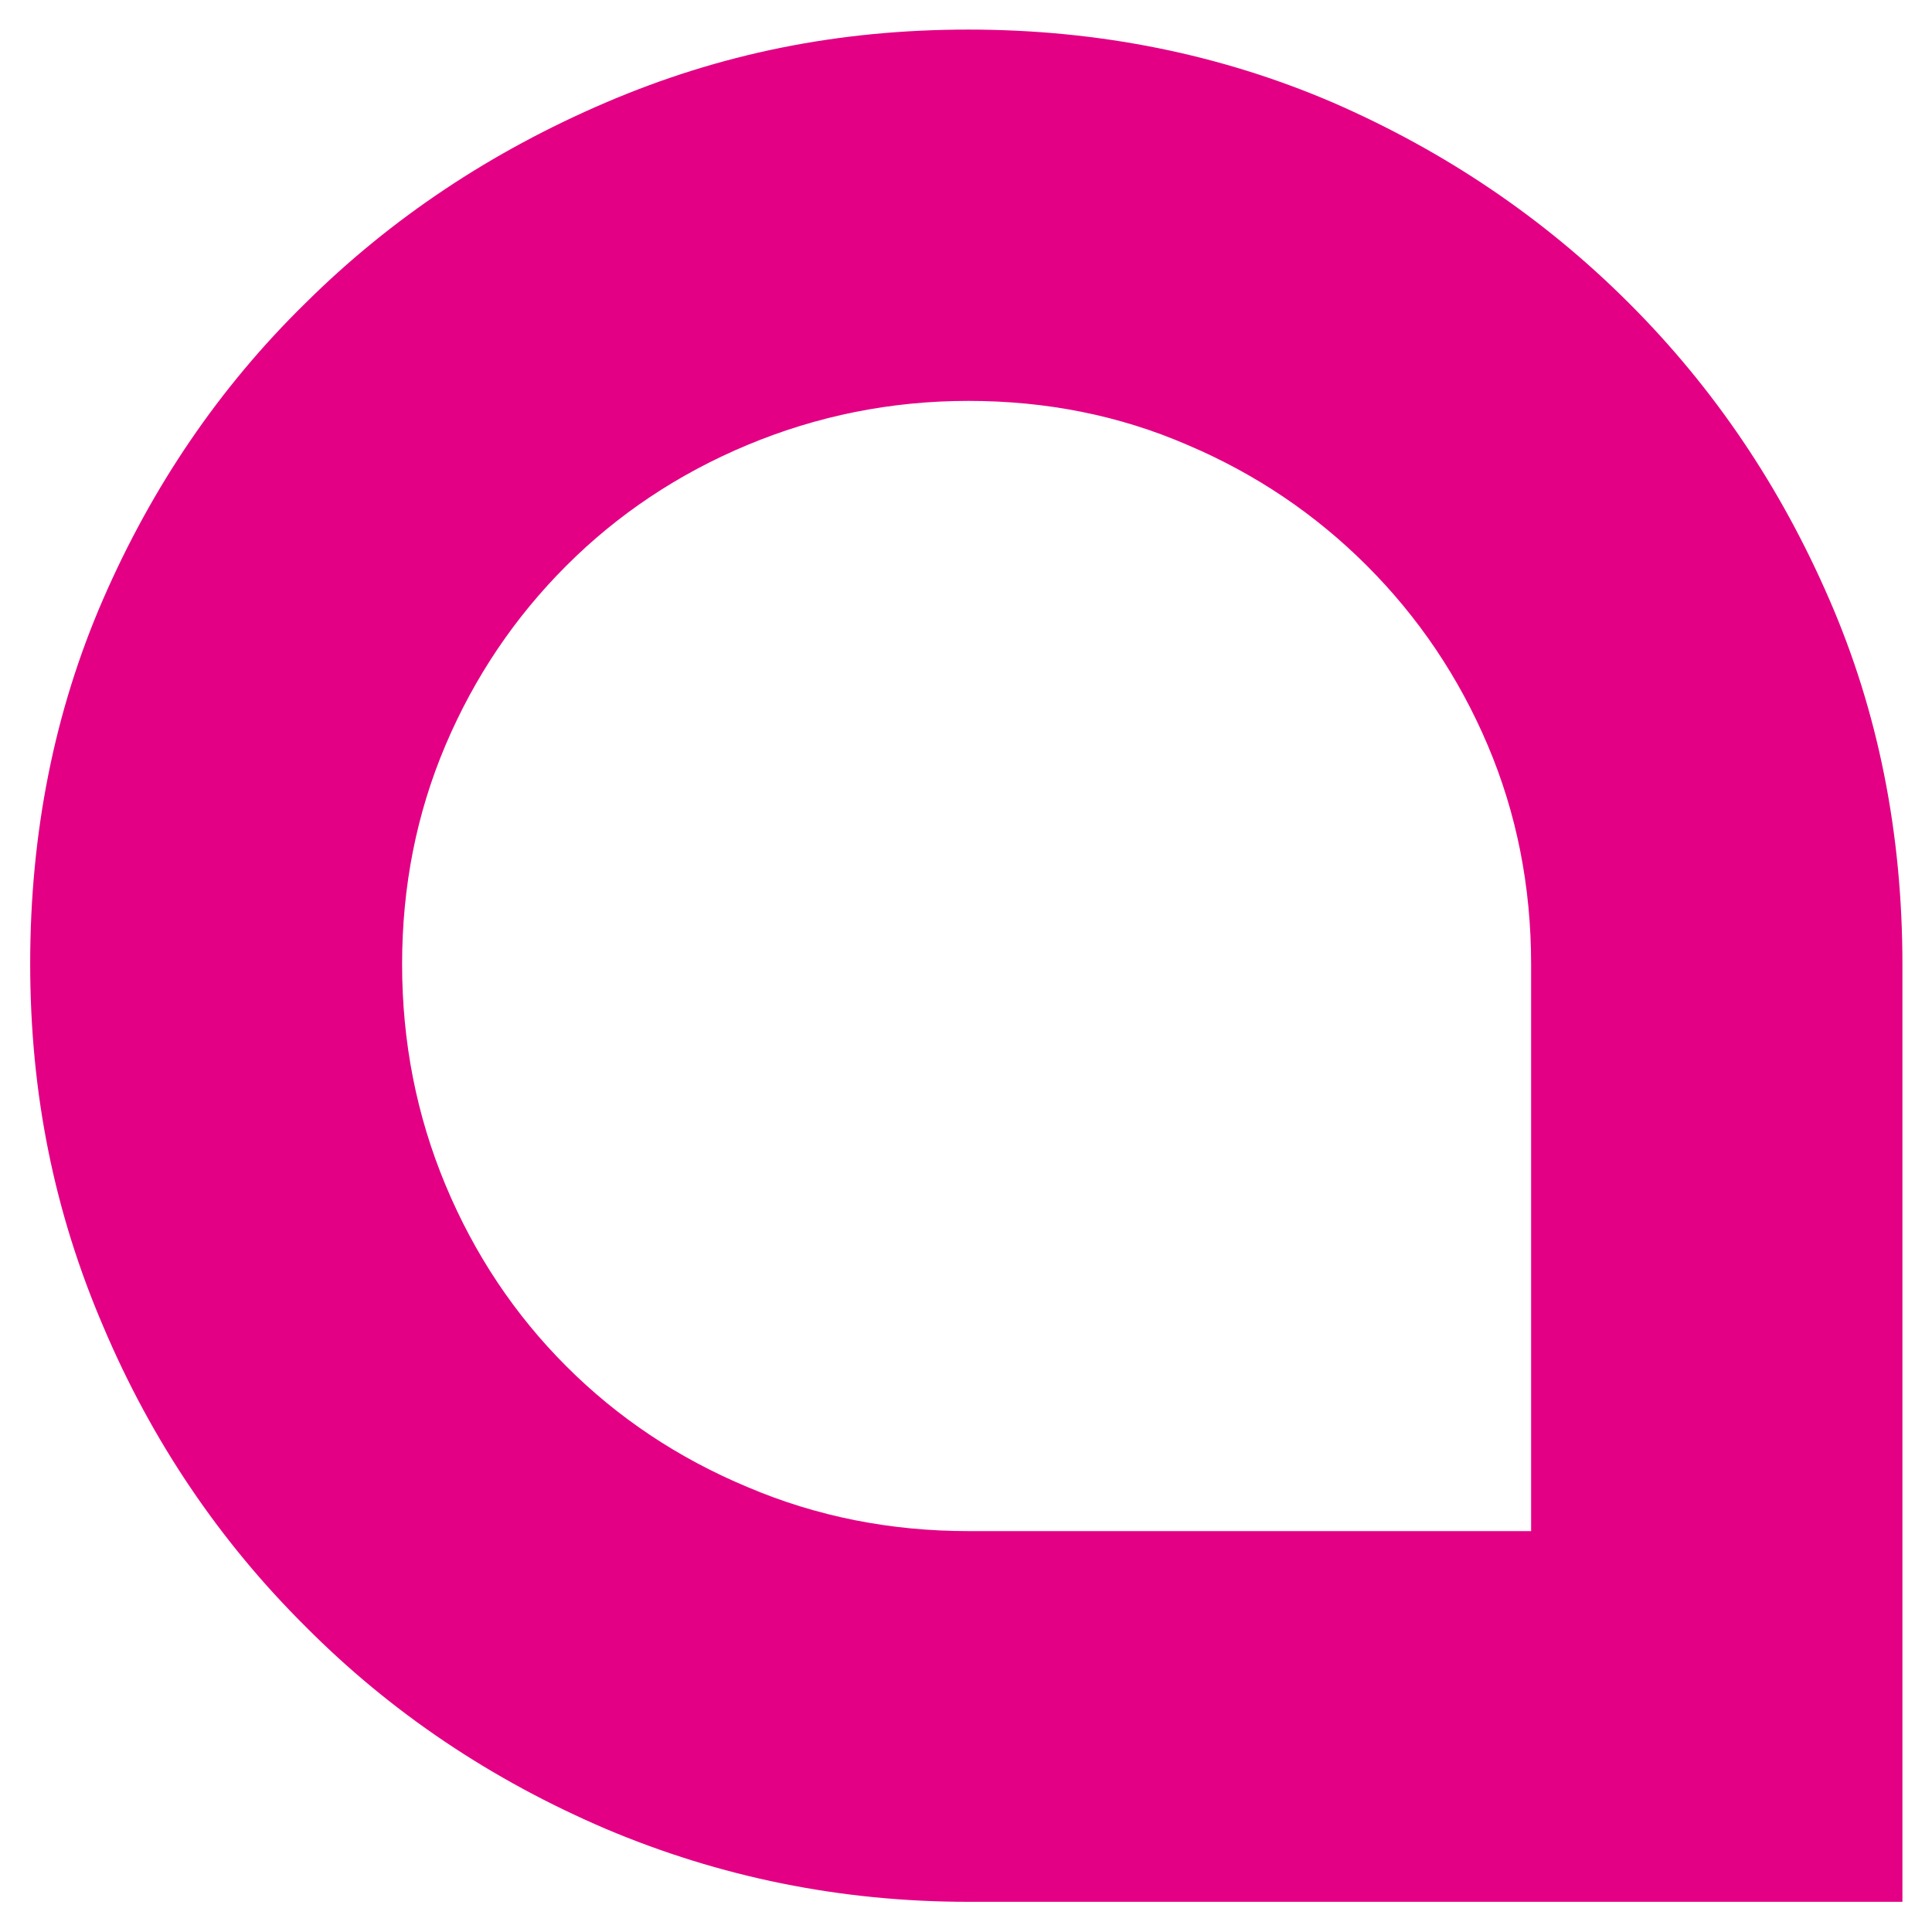 <?xml version="1.0" encoding="UTF-8"?>
<svg id="Layer_1" data-name="Layer 1" xmlns="http://www.w3.org/2000/svg" viewBox="0 0 32 32">
  <defs>
    <style>
      .cls-1 {
        fill: #e30084;
      }
    </style>
  </defs>
  <path class="cls-1" d="M26.98,5.02c-1.4-1.4-3.04-2.51-4.9-3.32-1.86-.8-3.88-1.21-6.04-1.21s-4.12.4-6.01,1.21c-1.89.81-3.55,1.91-4.97,3.32-1.43,1.4-2.54,3.04-3.35,4.9-.81,1.86-1.21,3.88-1.21,6.04s.4,4.12,1.21,6.01c.8,1.89,1.92,3.55,3.35,4.97,1.42,1.43,3.08,2.54,4.97,3.35,1.89.8,3.89,1.21,6.01,1.21h15.47v-15.53c0-2.16-.4-4.18-1.21-6.04-.81-1.87-1.91-3.5-3.31-4.9M25.36,25.36h-9.32c-1.29,0-2.51-.24-3.66-.73-1.15-.48-2.15-1.15-3-2-.85-.85-1.52-1.85-2-3-.48-1.15-.72-2.37-.72-3.66s.24-2.5.72-3.63c.48-1.13,1.15-2.12,2-2.97.85-.85,1.85-1.52,3-2,1.15-.48,2.37-.73,3.66-.73s2.5.24,3.63.73c1.13.48,2.12,1.15,2.97,2,.85.85,1.52,1.84,2,2.97.48,1.13.72,2.34.72,3.63v9.39Z"/>
</svg>